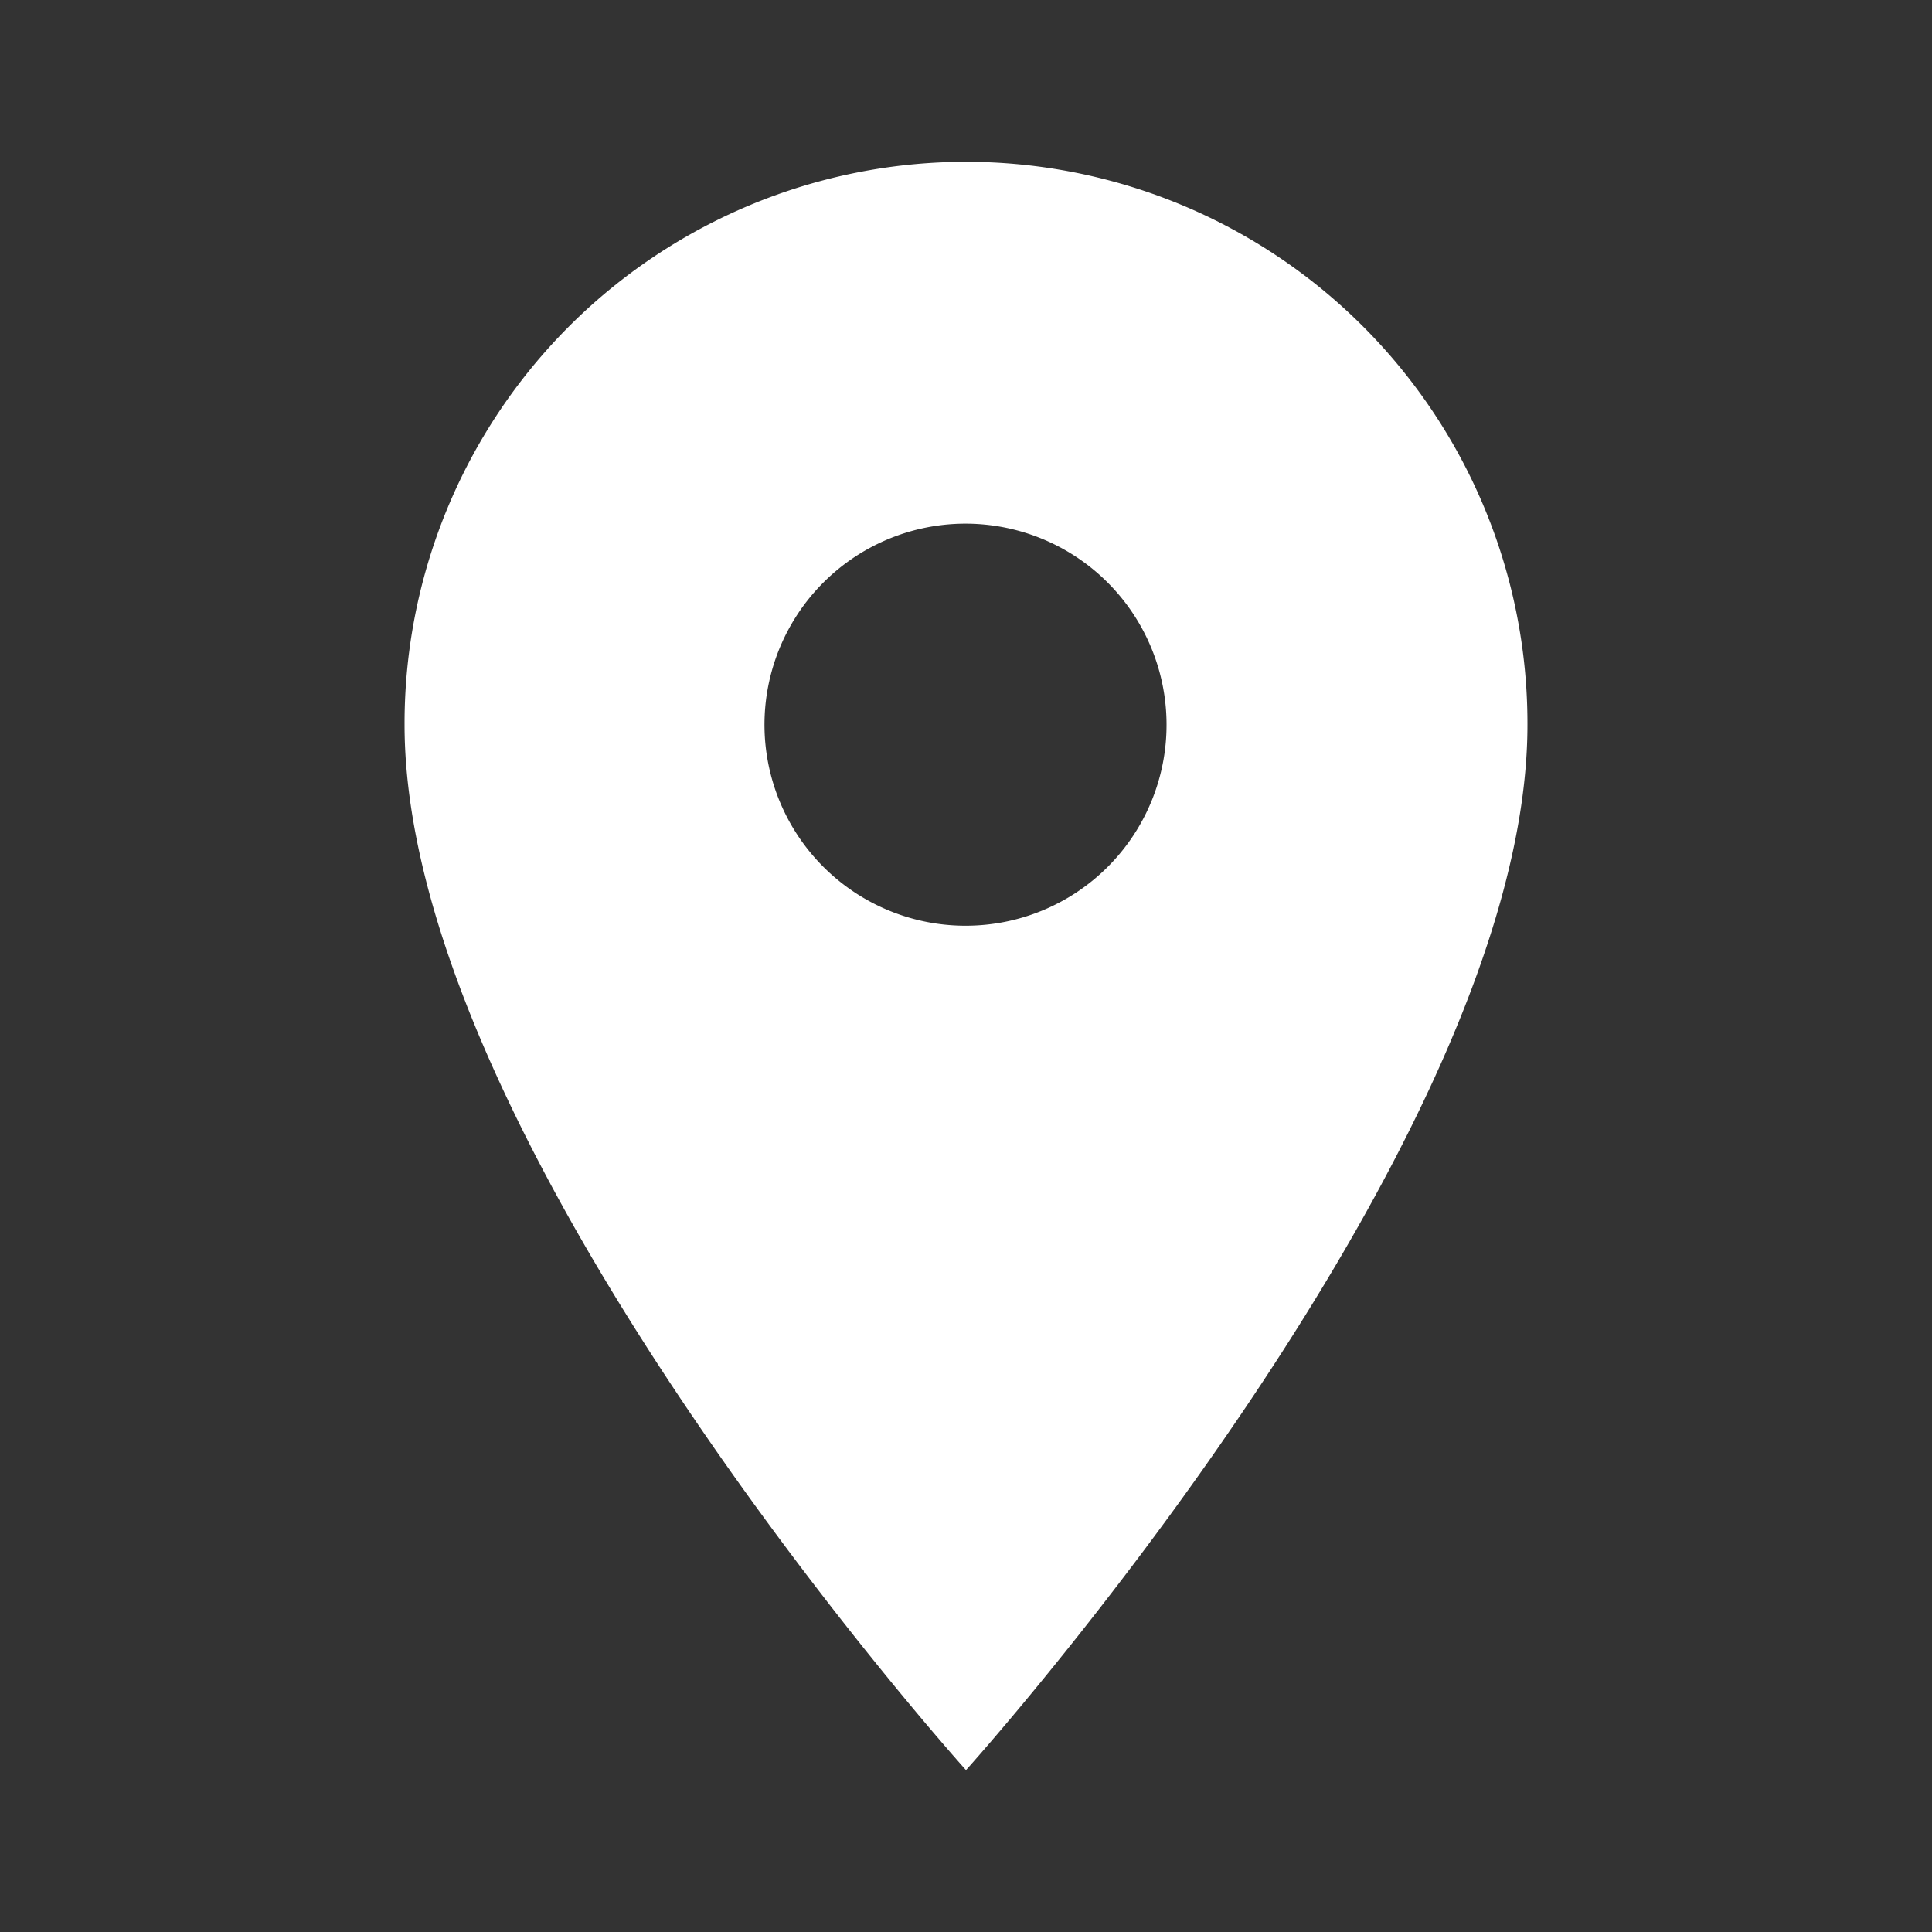 <svg id="address" xmlns="http://www.w3.org/2000/svg" width="20" height="20" viewBox="0 0 20 20">
  <rect x="0" y="0" width="20" height="20" fill="#333333" stroke="none"/>
  <path id="Path_11" data-name="Path 11" d="M0,0H20V20H0Z" fill="none"/>
  <path id="Path_12" data-name="Path 12" d="M10.812,2A5.815,5.815,0,0,0,5,7.827c0,4.37,5.812,10.822,5.812,10.822S16.624,12.2,16.624,7.827A5.815,5.815,0,0,0,10.812,2Zm0,7.908a2.081,2.081,0,1,1,2.076-2.081A2.079,2.079,0,0,1,10.812,9.908Z" transform="translate(-0.812 -0.325)" fill="#fff"/>
</svg>
